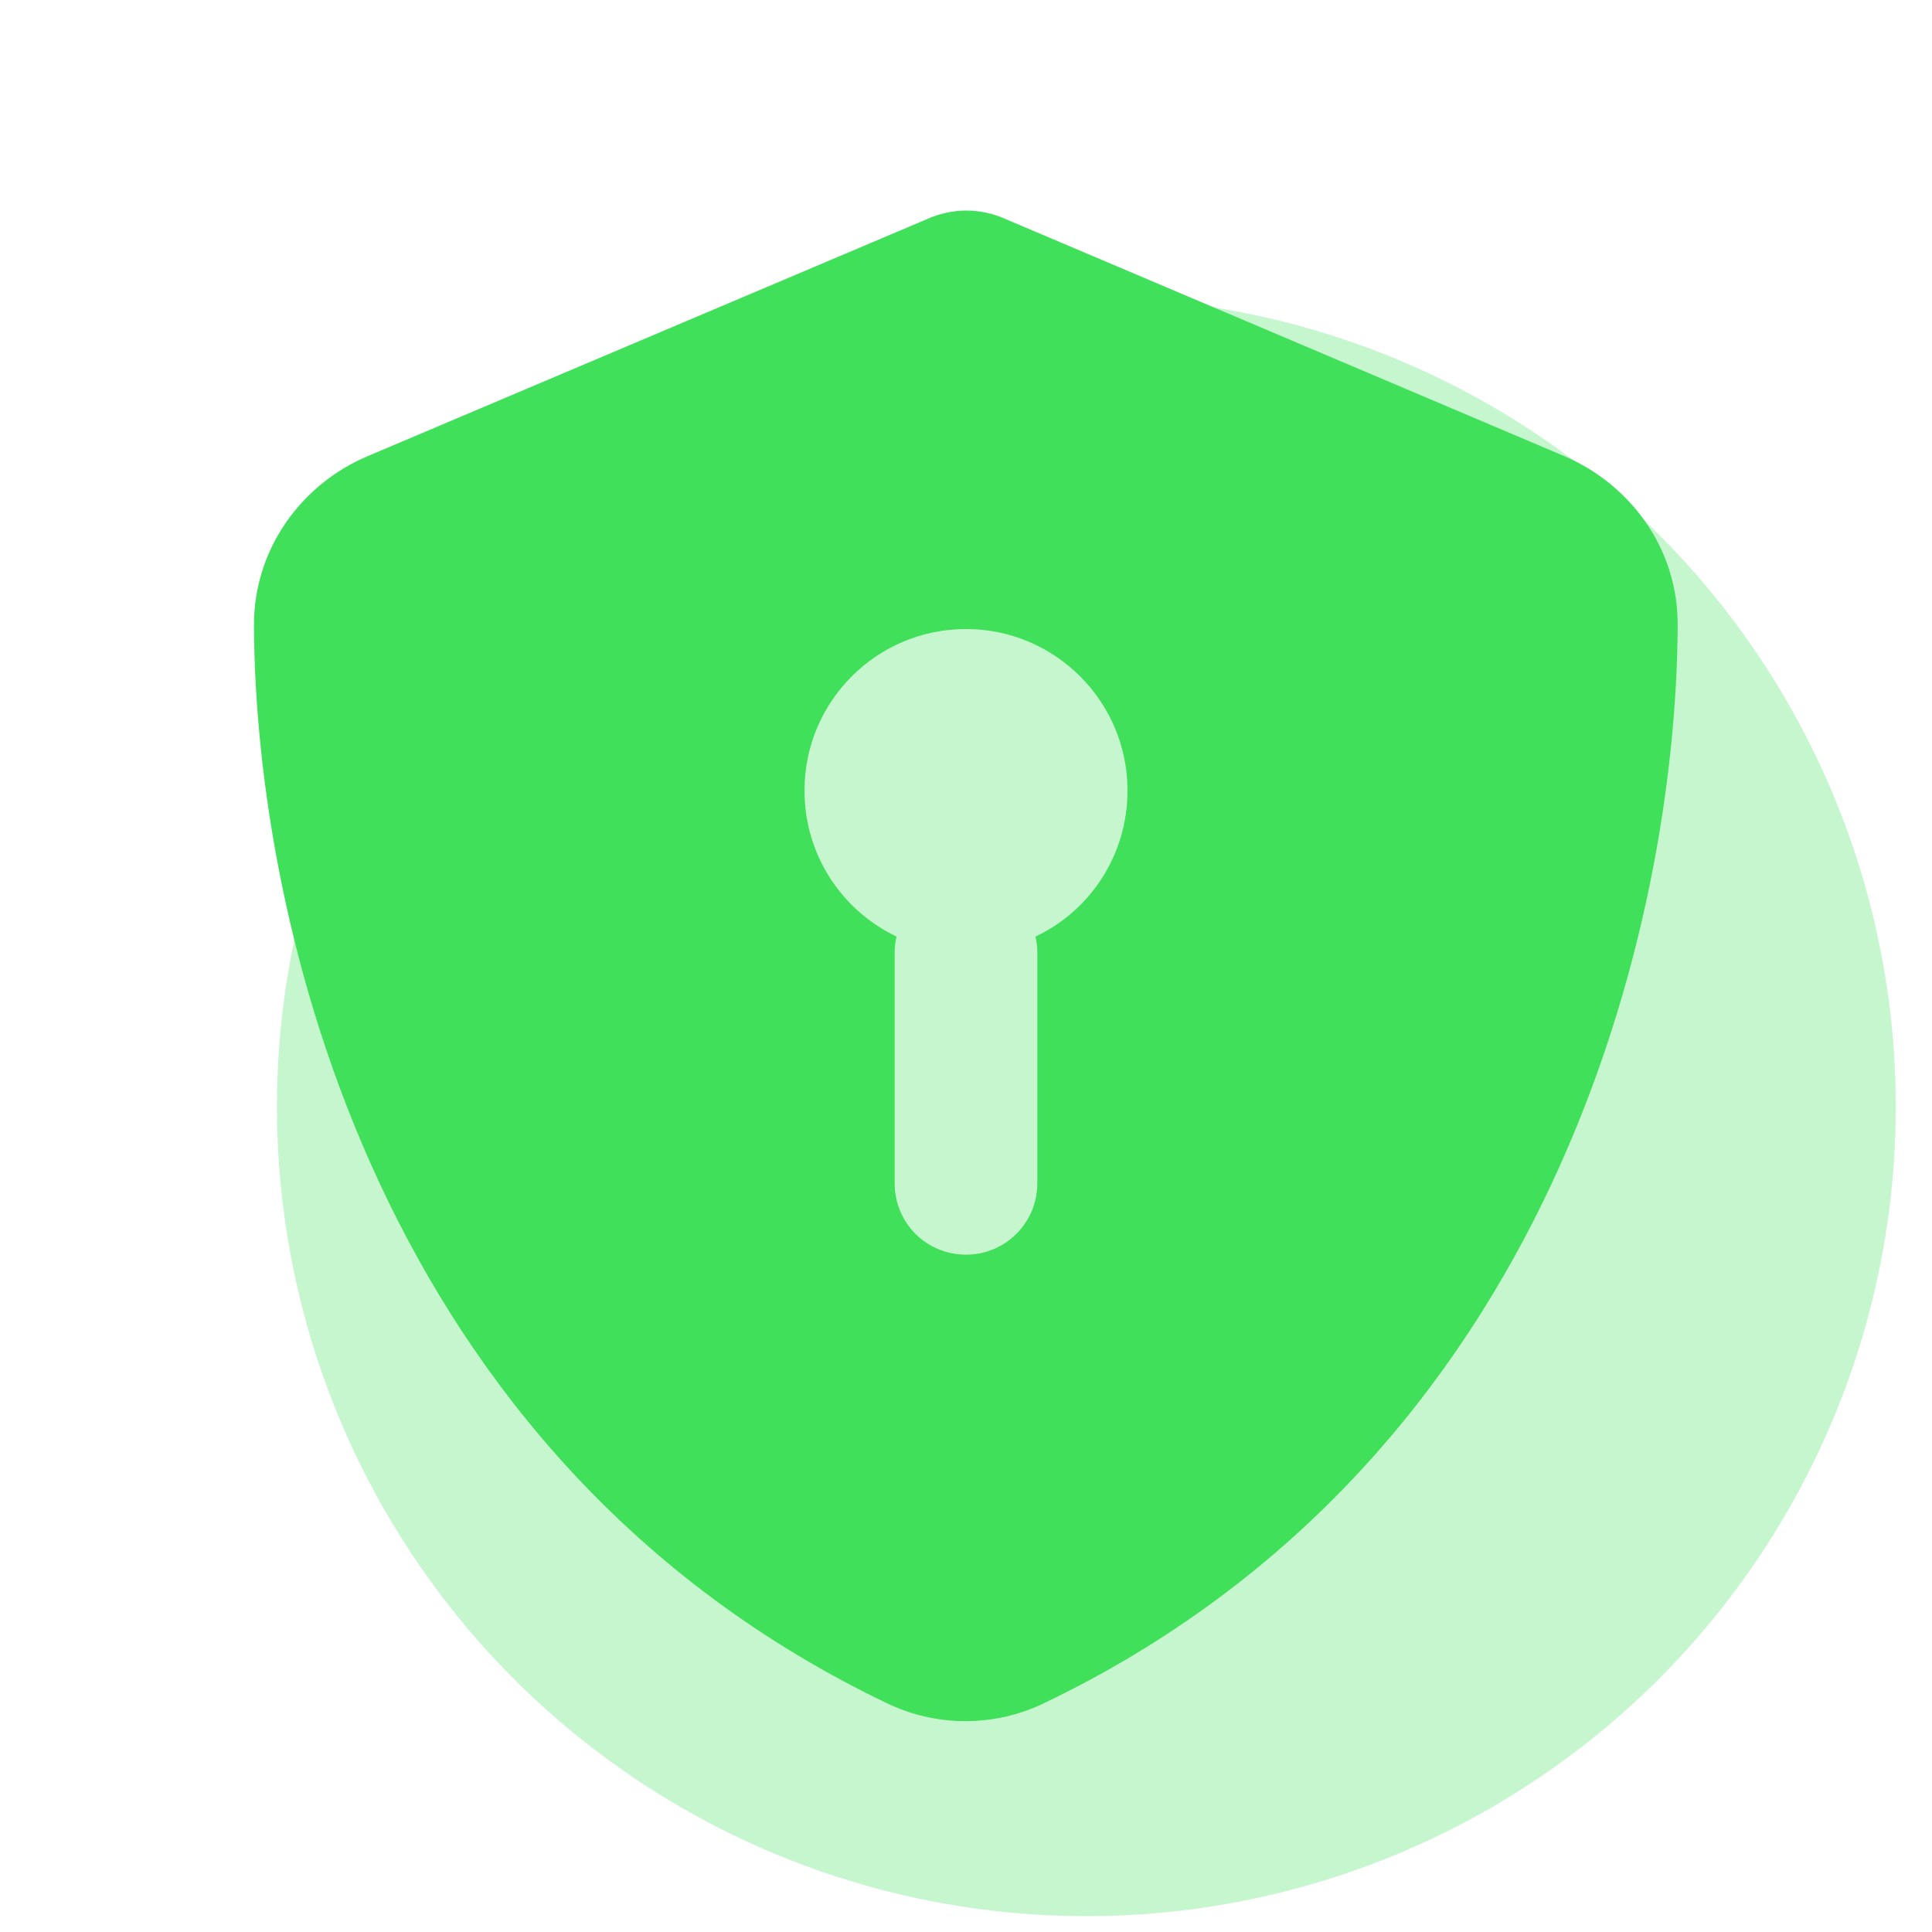 <svg xmlns="http://www.w3.org/2000/svg" xmlns:xlink="http://www.w3.org/1999/xlink" id="Livello_1" x="0px" y="0px" viewBox="0 0 512 512" style="enable-background:new 0 0 512 512;" xml:space="preserve"><style type="text/css">	.st0{opacity:0.3;fill:#41E05B;enable-background:new    ;}	.st1{fill:#41E05B;enable-background:new    ;}</style><circle class="st0" cx="287.9" cy="293.3" r="214.5"></circle><path class="st1" d="M414.6,120.9l-148-62.8c-3.3-1.5-6.9-2.3-10.5-2.3s-7.2,0.8-10.5,2.3L97.4,120.9c-17.3,7.3-30.2,24.4-30.1,45 c0.4,78,32.5,220.7,167.8,285.5c13.1,6.3,28.4,6.3,41.5,0c135.5-64.9,167.6-207.5,168-285.5C444.8,145.3,431.9,128.3,414.6,120.9z  M274.4,248.2c0.3,1.3,0.5,2.7,0.5,4.1v61.3c0,10.4-8.4,18.9-18.9,18.9s-18.9-8.4-18.9-18.9v-61.3c0-1.4,0.2-2.8,0.5-4.1 c-14.5-6.9-24.4-21.6-24.4-38.7c0-23.7,19.2-42.8,42.8-42.8s42.8,19.2,42.8,42.8C298.8,226.6,288.9,241.4,274.4,248.2z"></path></svg>